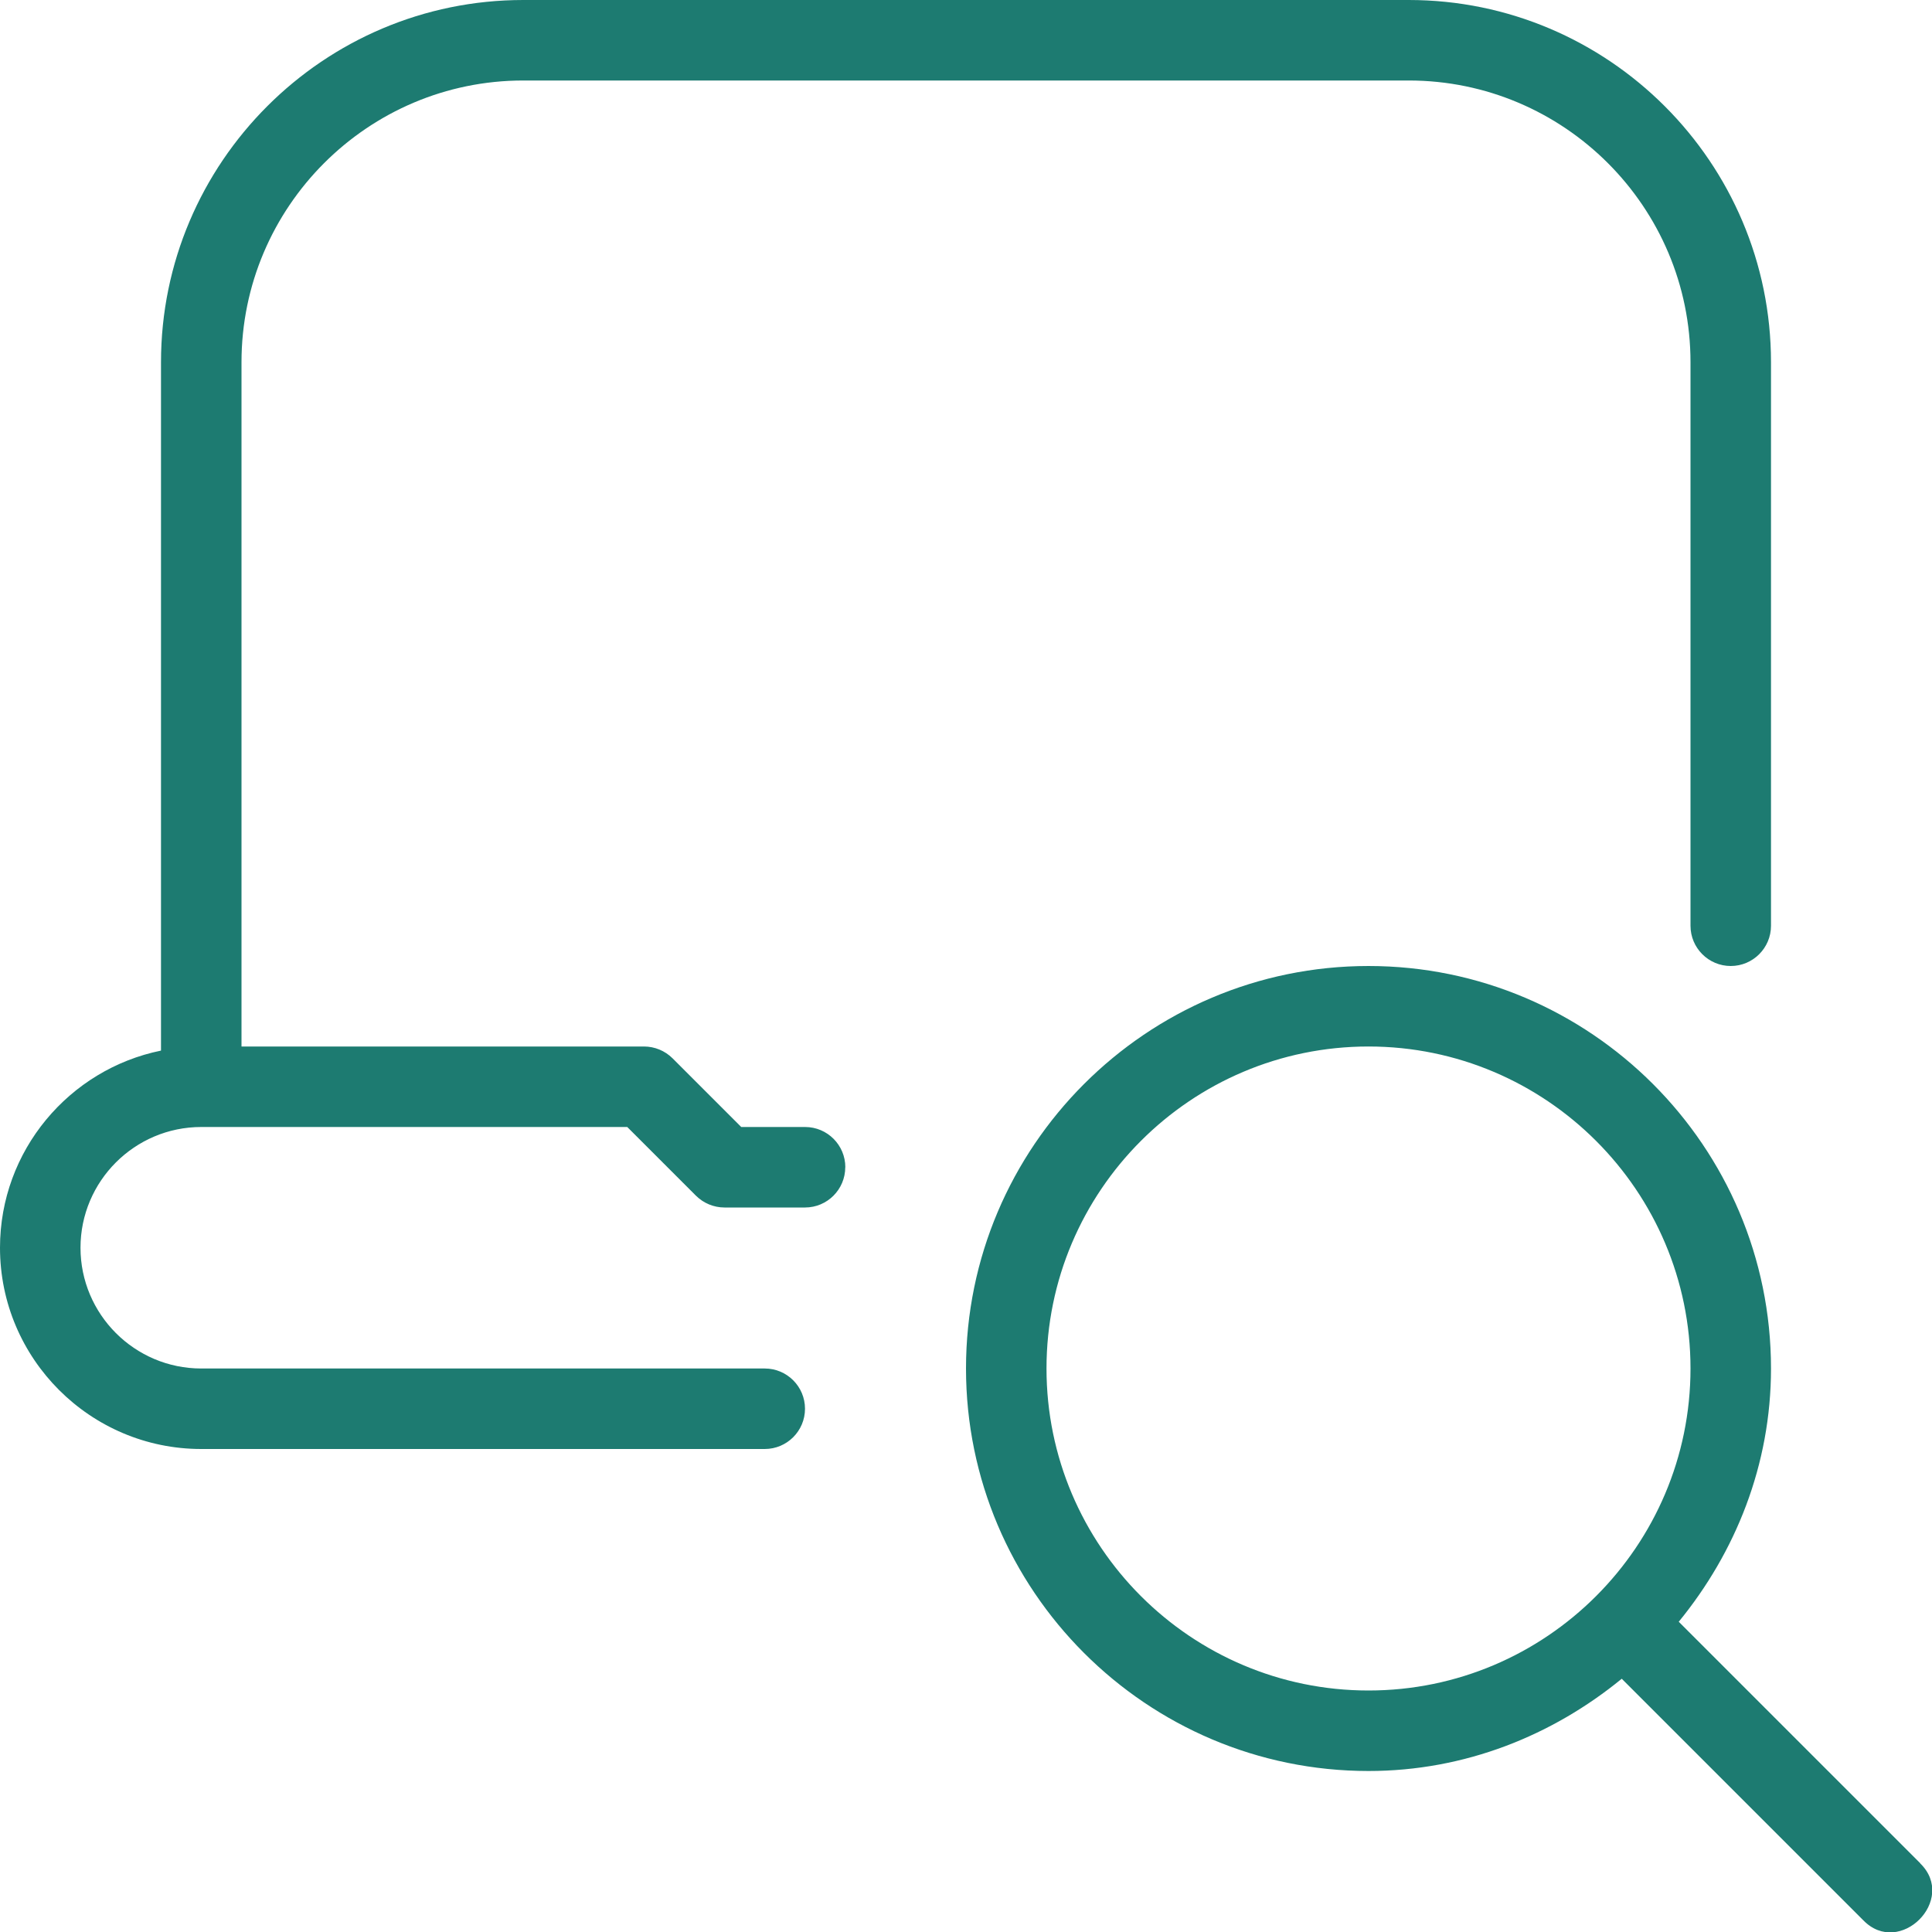 <svg xmlns="http://www.w3.org/2000/svg" id="Layer_1" data-name="Layer 1" viewBox="0 0 24 24" width="300" height="300" version="1.1" xmlns:xlink="http://www.w3.org/1999/xlink" xmlns:svgjs="http://svgjs.dev/svgjs"><g transform="matrix(1,0,0,1,0,0)"><path d="M23.854,23.146l-3-3c.705-.862,1.146-1.948,1.146-3.146,0-2.757-2.243-5-5-5s-5,2.243-5,5,2.243,5,5,5c1.198,0,2.284-.441,3.146-1.146l3,3c.452,.466,1.172-.255,.707-.707Zm-6.854-2.146c-2.206,0-4-1.794-4-4s1.794-4,4-4,4,1.794,4,4-1.794,4-4,4Zm-6.5-6.5c0,.276-.224,.5-.5,.5h-1c-.133,0-.26-.053-.354-.146l-.854-.854H2.5c-.827,0-1.5,.673-1.5,1.5s.673,1.5,1.5,1.5h7c.276,0,.5,.224,.5,.5s-.224,.5-.5,.5H2.5c-1.378,0-2.5-1.122-2.5-2.5,0-1.207,.86-2.217,2-2.449V4.5C2,2.019,4.019,0,6.5,0h11c2.481,0,4.5,2.019,4.5,4.5v7c0,.276-.224,.5-.5,.5s-.5-.224-.5-.5V4.5c0-1.93-1.57-3.5-3.5-3.5H6.5c-1.93,0-3.5,1.57-3.5,3.5V13h5c.133,0,.26,.053,.354,.146l.854,.854h.793c.276,0,.5,.224,.5,.5Z" fill="#1d7b71" fill-opacity="1" data-original-color="#000000ff" stroke="none" stroke-opacity="1"/></g></svg>